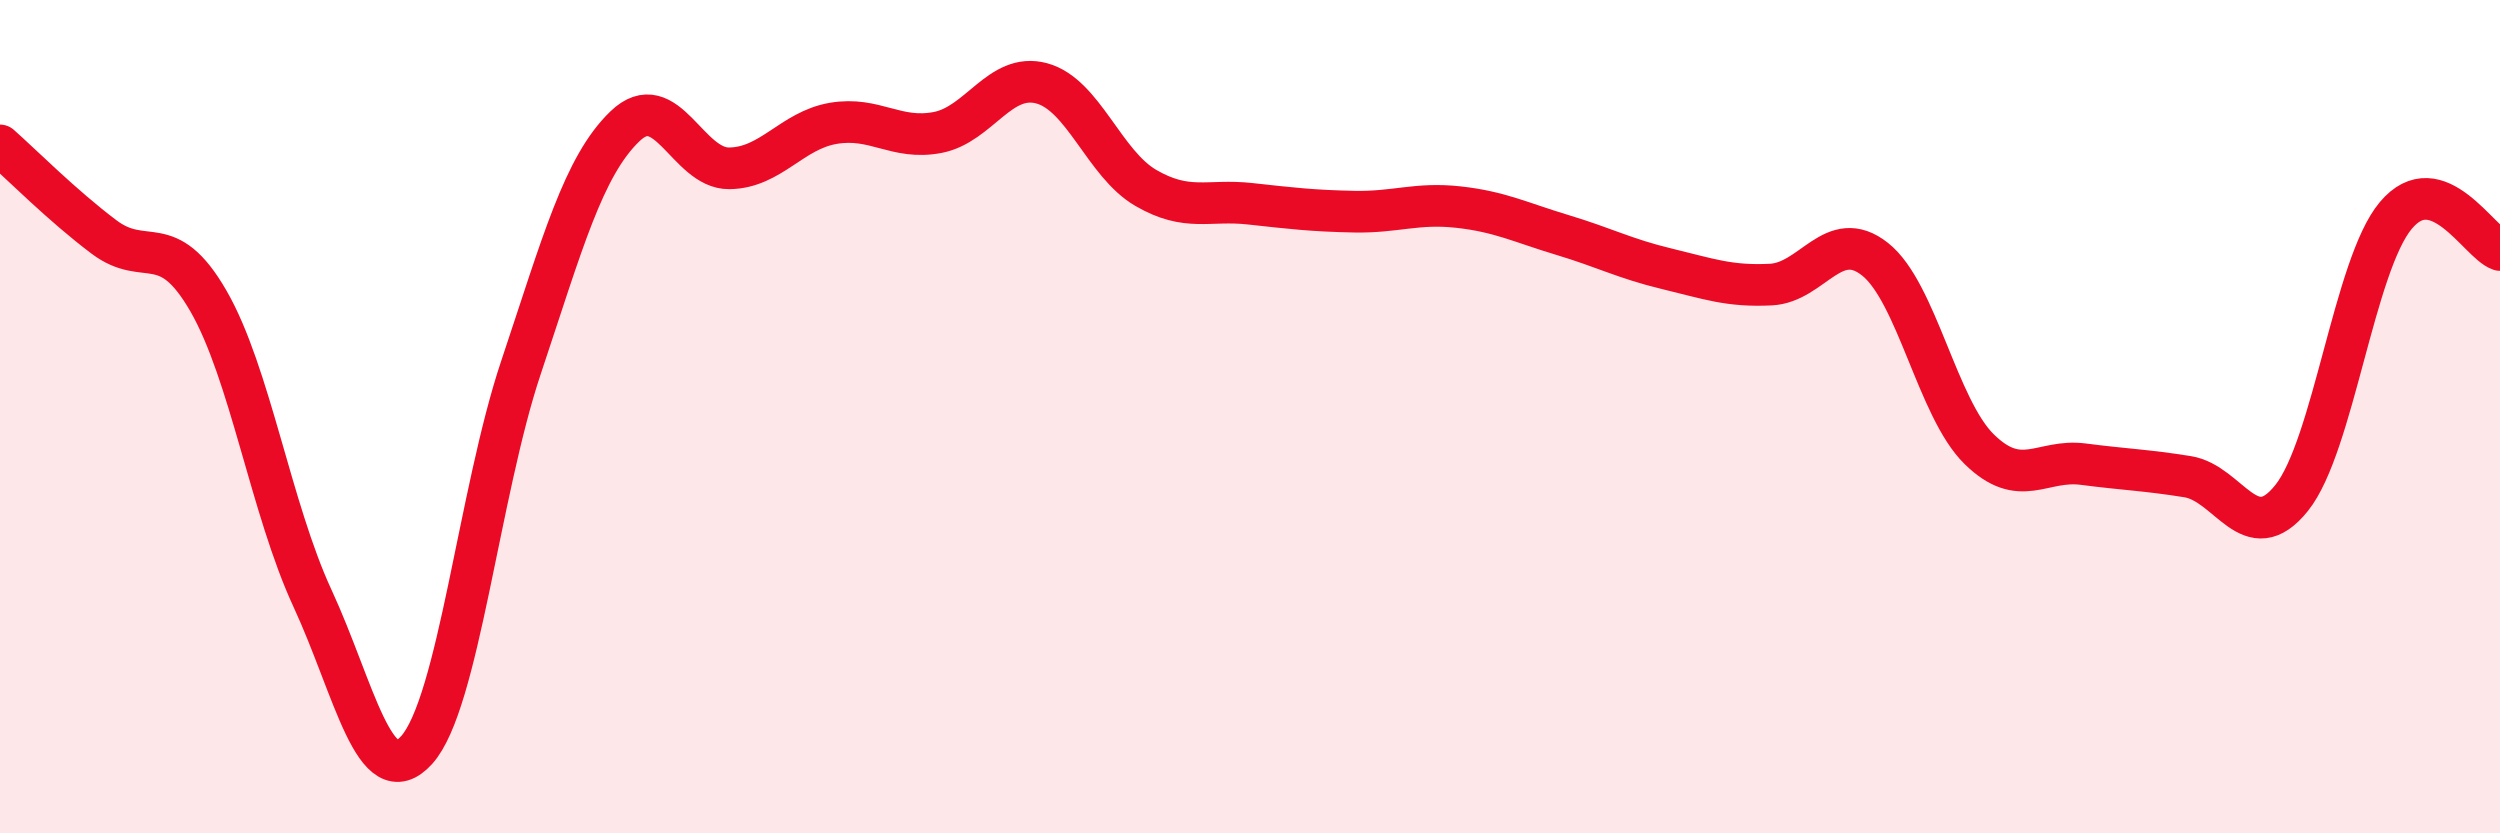 
    <svg width="60" height="20" viewBox="0 0 60 20" xmlns="http://www.w3.org/2000/svg">
      <path
        d="M 0,3.49 C 0.5,3.93 1.5,4.94 2.5,5.69 C 3.5,6.44 4,5.49 5,7.22 C 6,8.95 6.5,12.2 7.5,14.36 C 8.5,16.52 9,19.11 10,18 C 11,16.89 11.5,11.82 12.5,8.83 C 13.5,5.84 14,3.99 15,3.03 C 16,2.07 16.5,4.05 17.5,4.04 C 18.5,4.03 19,3.13 20,2.96 C 21,2.79 21.5,3.37 22.5,3.18 C 23.5,2.99 24,1.73 25,2 C 26,2.27 26.5,3.93 27.5,4.51 C 28.5,5.09 29,4.78 30,4.89 C 31,5 31.5,5.06 32.5,5.08 C 33.5,5.1 34,4.86 35,4.97 C 36,5.08 36.5,5.34 37.5,5.64 C 38.5,5.94 39,6.21 40,6.45 C 41,6.69 41.5,6.88 42.5,6.83 C 43.5,6.78 44,5.43 45,6.22 C 46,7.01 46.5,9.8 47.5,10.78 C 48.5,11.76 49,11.01 50,11.14 C 51,11.27 51.5,11.28 52.5,11.44 C 53.5,11.6 54,13.2 55,11.95 C 56,10.7 56.5,6.36 57.5,5.17 C 58.5,3.98 59.5,5.83 60,6L60 20L0 20Z"
        fill="#EB0A25"
        opacity="0.1"
        stroke-linecap="round"
        stroke-linejoin="round"
      />
      <path
        d="M 0,3.49 C 0.5,3.93 1.5,4.94 2.5,5.69 C 3.5,6.44 4,5.49 5,7.22 C 6,8.95 6.5,12.2 7.5,14.36 C 8.5,16.52 9,19.11 10,18 C 11,16.89 11.5,11.82 12.5,8.83 C 13.5,5.84 14,3.99 15,3.03 C 16,2.07 16.5,4.05 17.5,4.04 C 18.5,4.03 19,3.13 20,2.96 C 21,2.79 21.5,3.37 22.5,3.18 C 23.5,2.99 24,1.73 25,2 C 26,2.27 26.5,3.93 27.5,4.51 C 28.5,5.09 29,4.78 30,4.89 C 31,5 31.5,5.06 32.5,5.08 C 33.5,5.1 34,4.86 35,4.97 C 36,5.08 36.5,5.34 37.5,5.64 C 38.5,5.94 39,6.21 40,6.45 C 41,6.69 41.5,6.88 42.5,6.83 C 43.5,6.78 44,5.43 45,6.22 C 46,7.01 46.5,9.8 47.5,10.78 C 48.5,11.76 49,11.01 50,11.14 C 51,11.27 51.5,11.28 52.5,11.44 C 53.5,11.6 54,13.2 55,11.95 C 56,10.7 56.5,6.36 57.5,5.17 C 58.5,3.98 59.5,5.83 60,6"
        stroke="#EB0A25"
        stroke-width="1"
        fill="none"
        stroke-linecap="round"
        stroke-linejoin="round"
      />
    </svg>
  